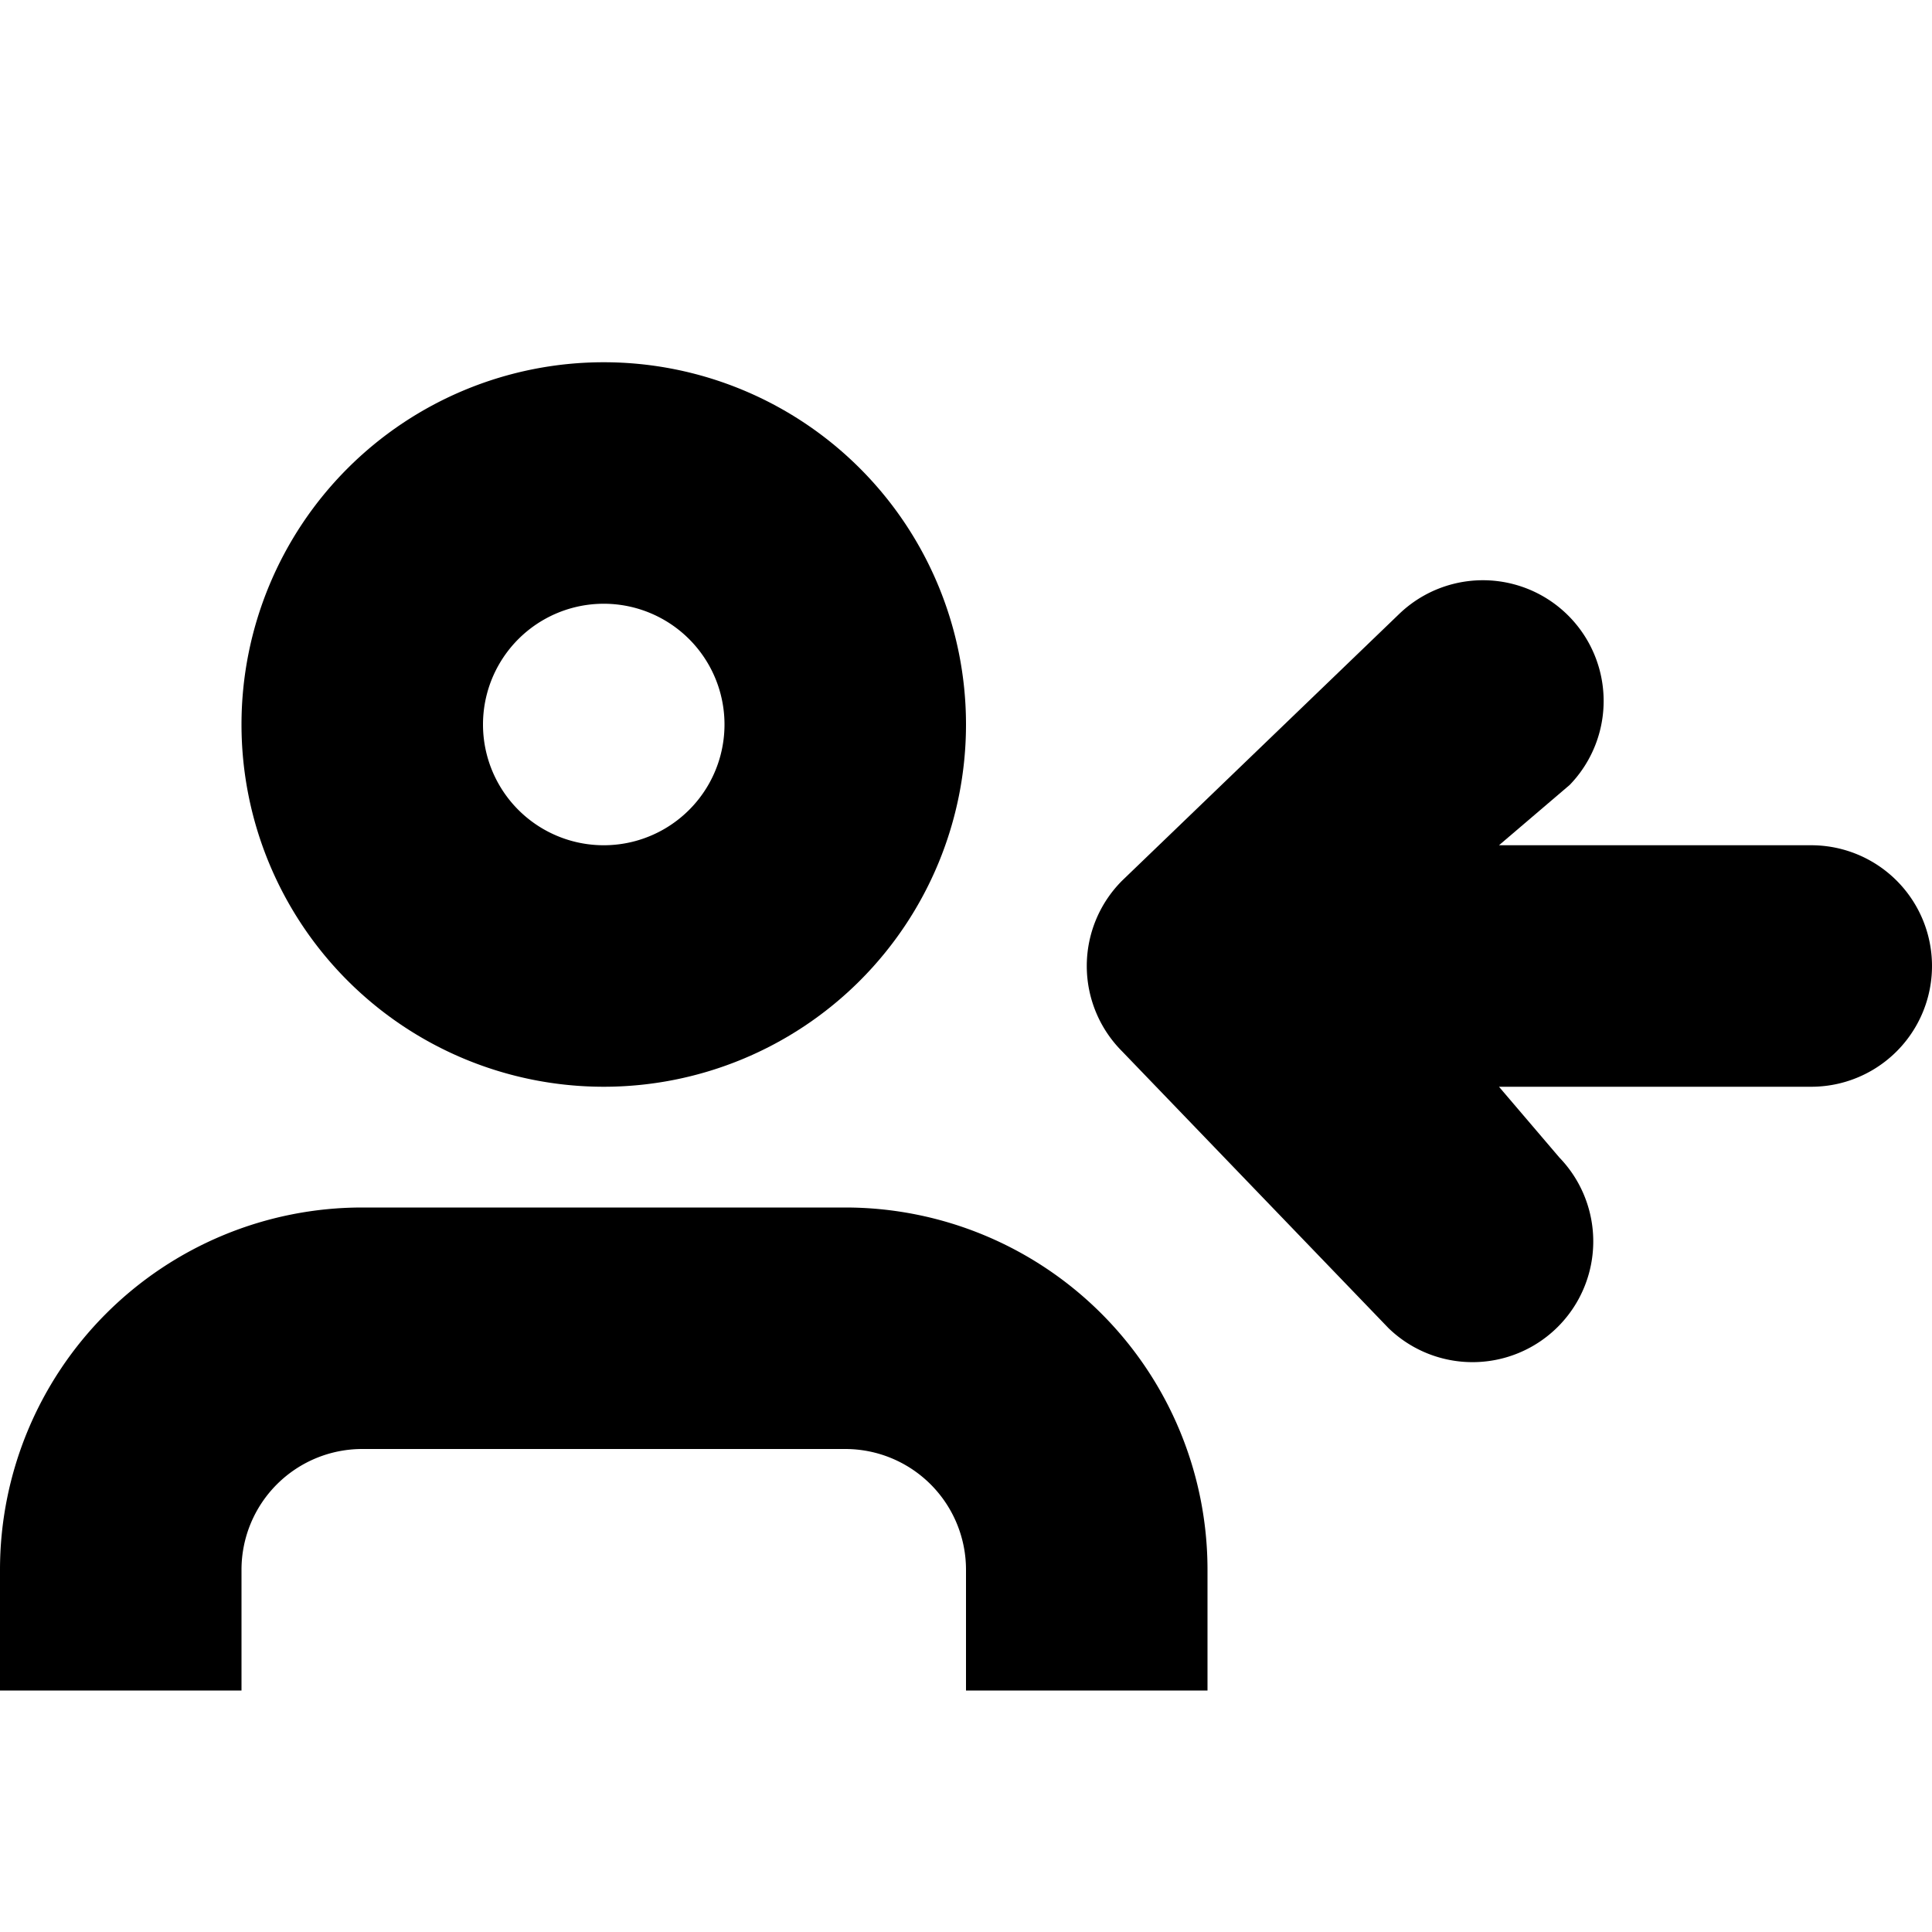 <svg width="16" height="16" viewBox="0 0 16 16" xmlns="http://www.w3.org/2000/svg"><path fill-rule="evenodd" clip-rule="evenodd" d="M2 6a3 3 0 1 1 6 0 3 3 0 0 1-6 0Zm3-1a1 1 0 1 0 0 2 1 1 0 0 0 0-2Z"/><path d="M0 13a3 3 0 0 1 3-3h4a3 3 0 0 1 3 3v1H8v-1a1 1 0 0 0-1-1H3a1 1 0 0 0-1 1v1H0v-1Zm11.5-2a1 1 0 0 0 1.414-1.414l-.5-.586H15a1 1 0 1 0 0-2h-2.586L13 6.5a1 1 0 0 0-1.414-1.414L9.293 7.293a1 1 0 0 0 0 1.414L11.5 11Z"/></svg>